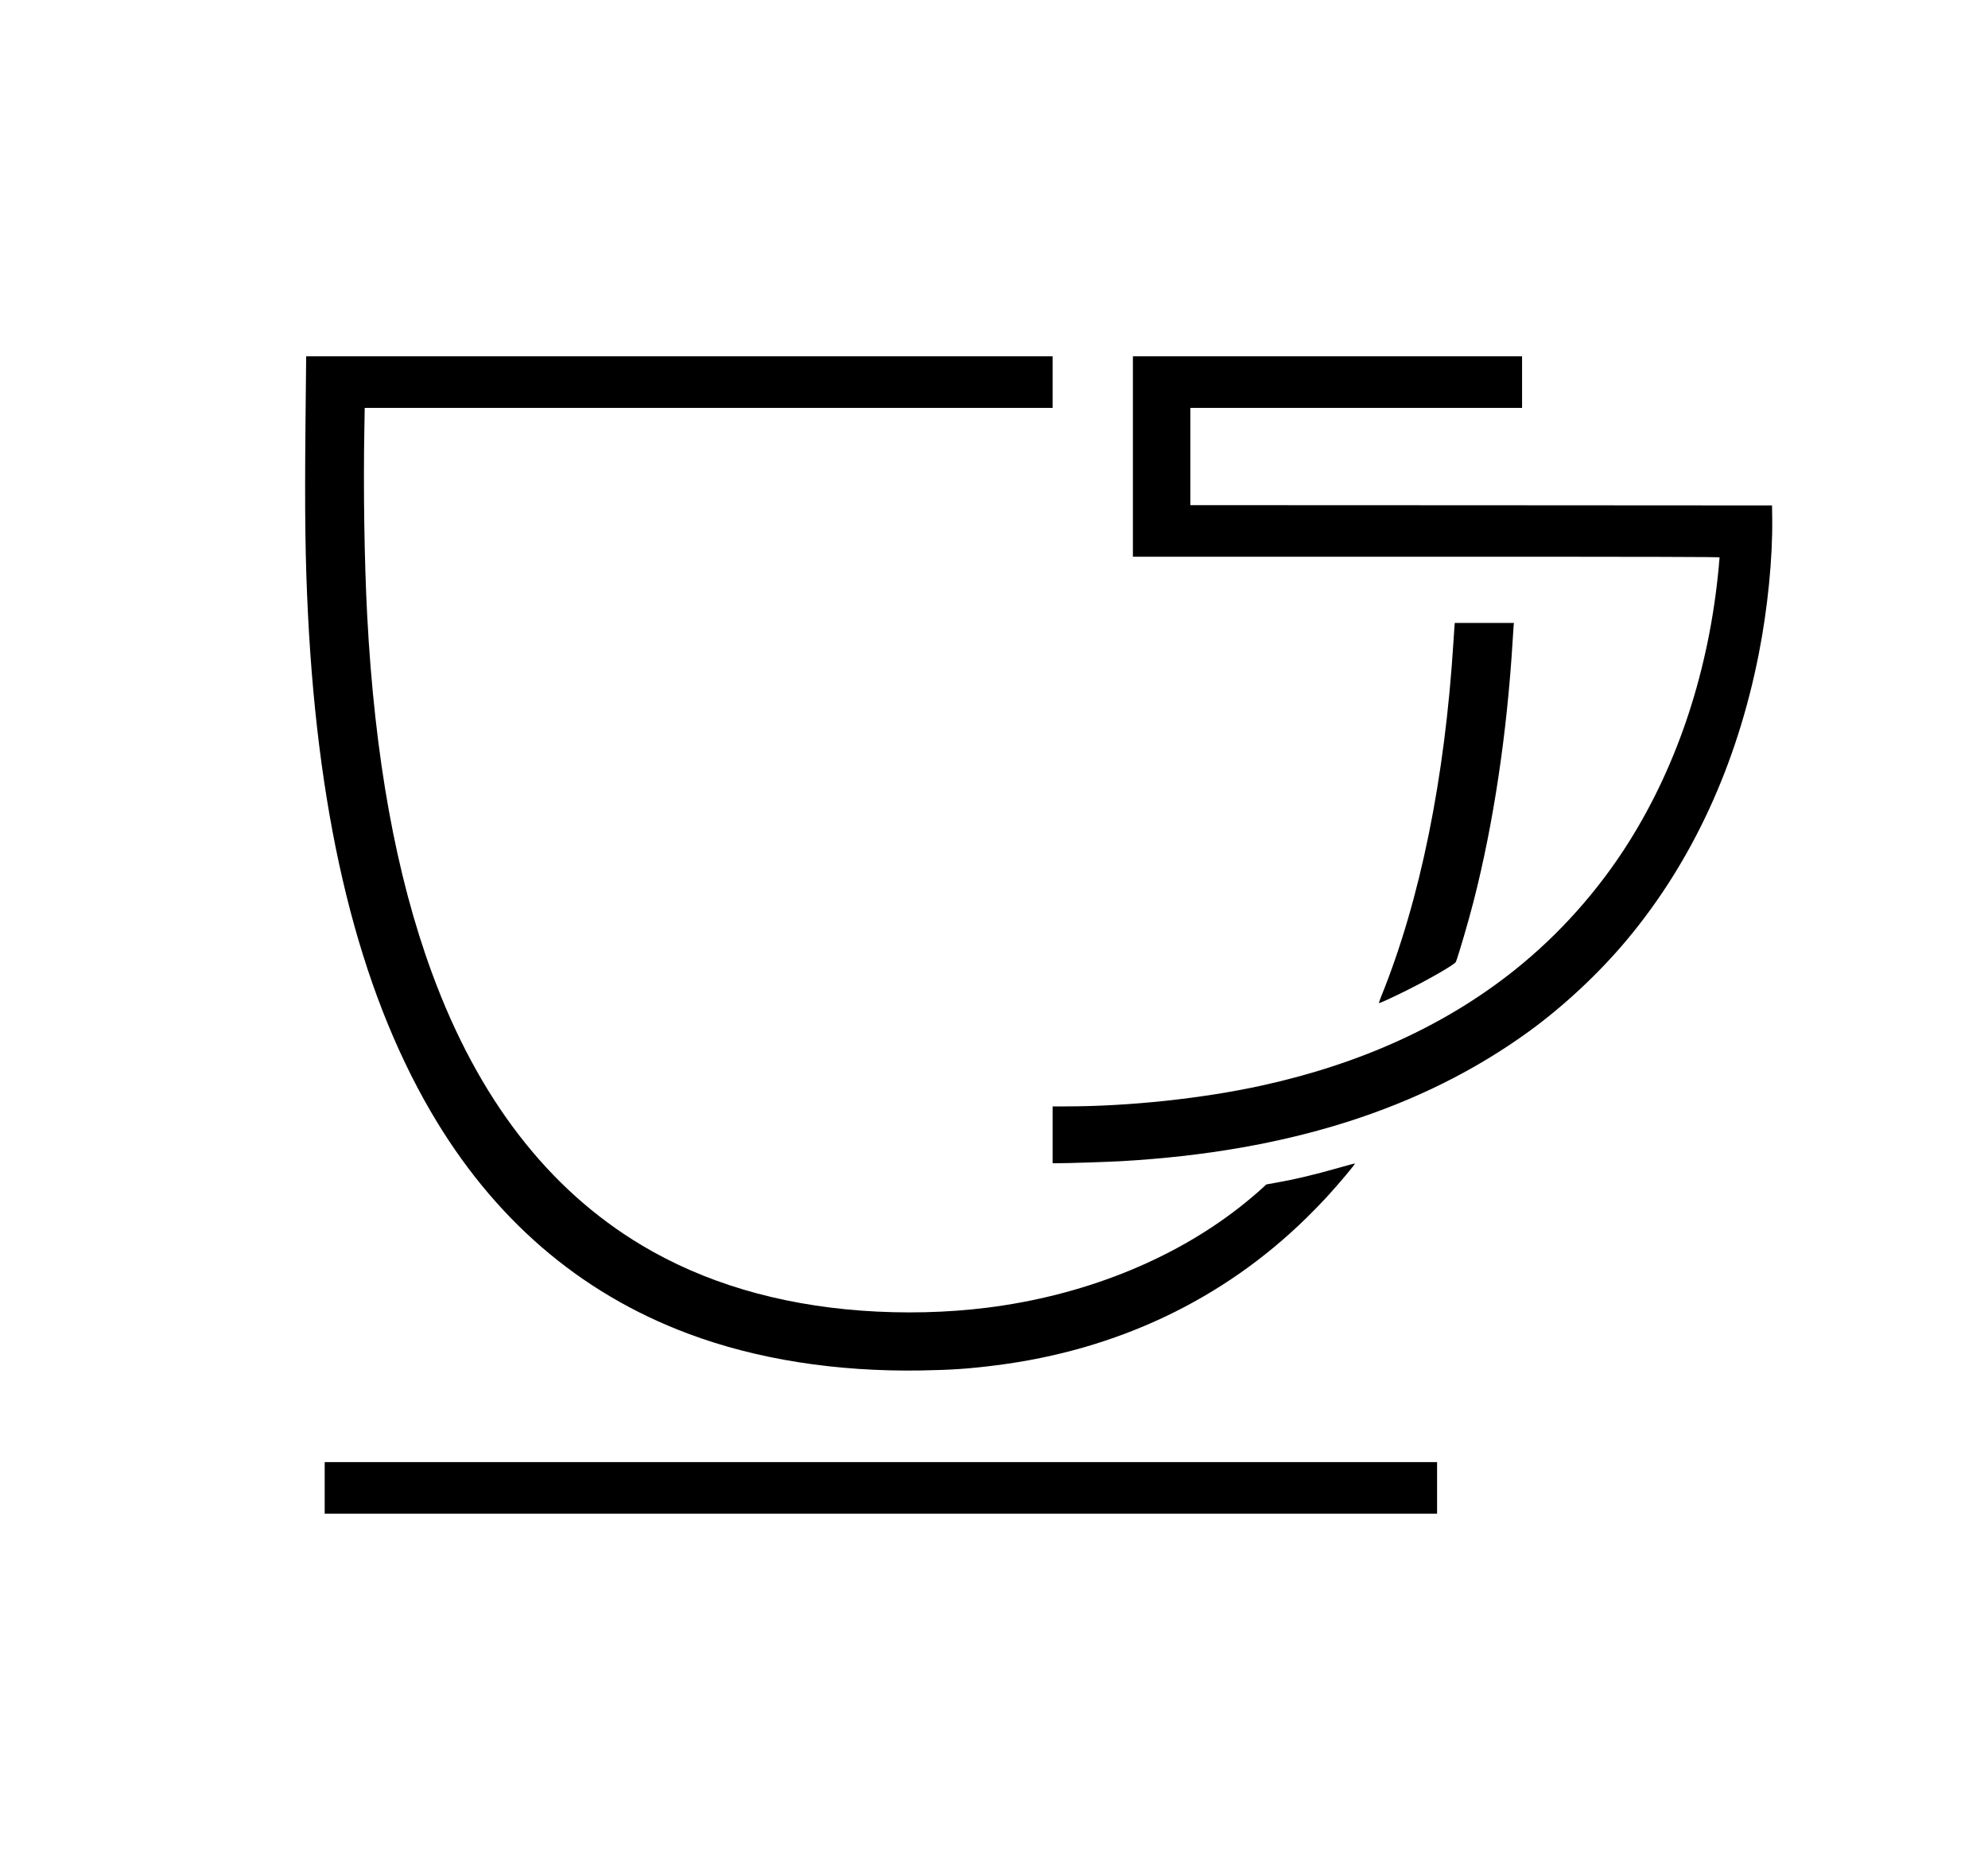 <?xml version="1.0" encoding="UTF-8"?>
<svg data-bbox="520.616 608 2503.248 1975" viewBox="0 0 3392 3159" height="4212" width="4522.667" xmlns="http://www.w3.org/2000/svg" data-type="shape">
    <g>
        <path d="M521.2 725.7c-1.4 149.6-.4 229.1 4.3 322.8 18 358.1 86.9 637.5 209.2 847.8C841 2079 988.1 2206.1 1174 2275.8c116.8 43.8 252.9 65.3 398.5 62.8 49.8-.8 81.1-2.9 126.5-8.7 206.7-26 387.9-112 530.4-251.9 10.9-10.7 26.5-26.7 34.5-35.5 20.5-22.4 48.8-56.1 47.9-57-.2-.3-12.3 2.9-26.9 7.1-44.1 12.5-74.6 19.8-109.3 25.9l-15 2.7-7 6.5c-9.5 8.8-26.6 23.1-40.6 34-115.6 89.7-265.6 149.2-428 169.7-68.8 8.7-143.2 10.5-216 5.1-142.3-10.6-267.9-48-374.4-111.7-159.5-95.5-279.1-250.7-357.5-464.3-61.5-167.3-97.8-367.8-110.6-610.5-4.8-91.8-6.7-216.6-4.8-317.8l.6-36.2H1796v-88H522.4l-1.2 117.7z"/>
        <path d="M1933 779v171h500.5c399.7 0 500.5.3 500.5 1.2 0 .7-.7 8.5-1.5 17.3-16.3 173-68.7 333.5-152.7 467.5-52.4 83.6-119.5 158.8-196 219.8-117.6 93.7-261.7 159.5-430.8 196.6-101.2 22.2-227.1 35.6-334.7 35.6H1796v97h7.8c19.2 0 85.2-2.2 109.2-3.5 283.8-16.2 512.6-88.9 694.9-220.8 60.2-43.7 120.7-100.2 168.7-157.8 111.1-133.3 187.2-298.5 224.3-487.1 15.2-77.2 23.8-164 22.9-230.8l-.3-22.5-496.2-.3-496.3-.2V696h566v-88h-664v171z"/>
        <path d="M2481.6 1070.2c-.4 4-1.1 14.7-1.6 23.8-14.6 234.5-56.8 442.2-123.4 606.5-2.4 6-4.1 11.1-3.7 11.3 1.1.4 25.2-10.7 49.1-22.7 40.7-20.4 80.5-43.6 82.2-47.9 4.6-11.9 21.8-70.5 30.1-103.2 34.1-133 57.1-287.1 66.7-445.5.5-9.4 1.2-19.8 1.5-23.3l.6-6.2h-100.9l-.6 7.2z"/>
        <path d="M554 2539v44h1898v-88H554v44z"/>
    </g>
</svg>
